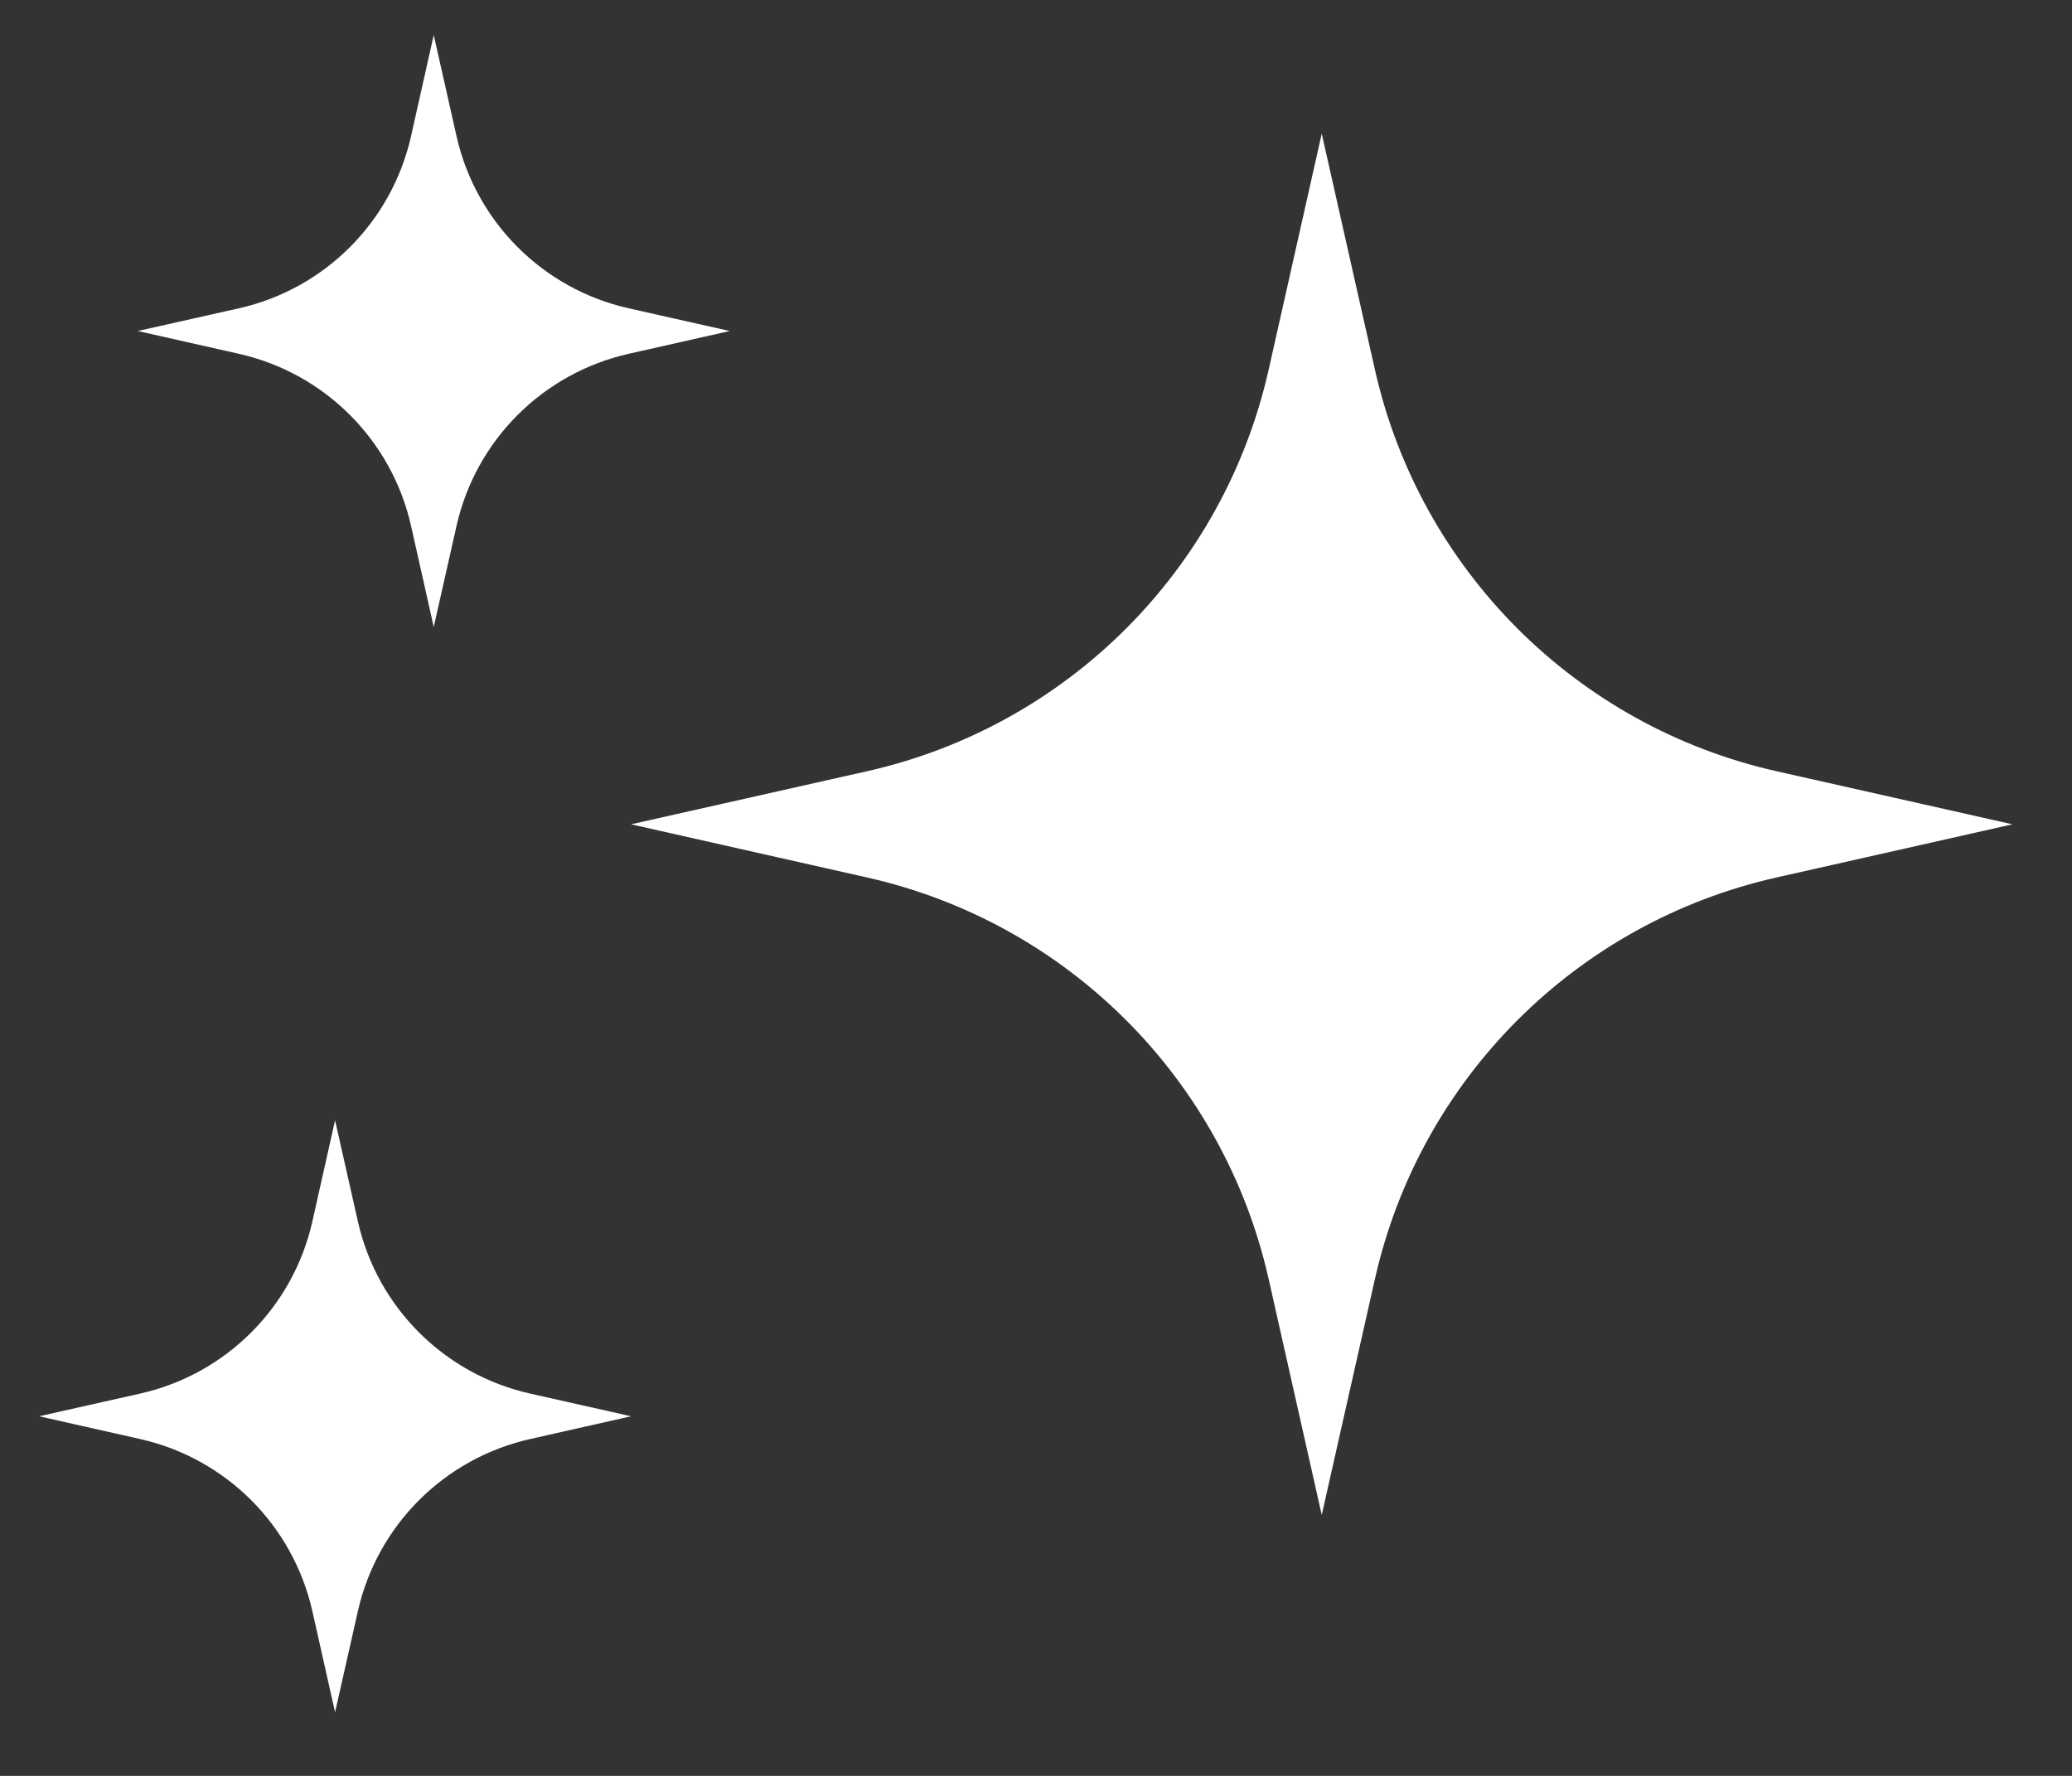<svg width="21" height="18" viewBox="0 0 21 18" fill="none" xmlns="http://www.w3.org/2000/svg">
<rect x="0" y="0" width="21" height="18" fill="#333333" stroke="none"/>
<path d="M13.396 1.355L13.935 3.747C14.392 5.776 15.976 7.36 18.005 7.817L20.396 8.355L18.005 8.894C15.976 9.351 14.392 10.935 13.935 12.964L13.396 15.355L12.858 12.964C12.401 10.935 10.817 9.351 8.788 8.894L6.396 8.355L8.788 7.817C10.817 7.36 12.401 5.776 12.858 3.747L13.396 1.355Z" fill="white"/>
<path d="M3.396 11.355L3.627 12.38C3.823 13.25 4.502 13.929 5.372 14.125L6.396 14.355L5.372 14.586C4.502 14.782 3.823 15.461 3.627 16.331L3.396 17.355L3.166 16.331C2.97 15.461 2.291 14.782 1.421 14.586L0.396 14.355L1.421 14.125C2.291 13.929 2.97 13.25 3.166 12.38L3.396 11.355Z" fill="white"/>
<path d="M4.396 0.355L4.627 1.38C4.823 2.25 5.502 2.929 6.372 3.125L7.396 3.355L6.372 3.586C5.502 3.782 4.823 4.461 4.627 5.33L4.396 6.355L4.166 5.33C3.97 4.461 3.291 3.782 2.421 3.586L1.396 3.355L2.421 3.125C3.291 2.929 3.97 2.25 4.166 1.38L4.396 0.355Z" fill="white"/>
</svg>
